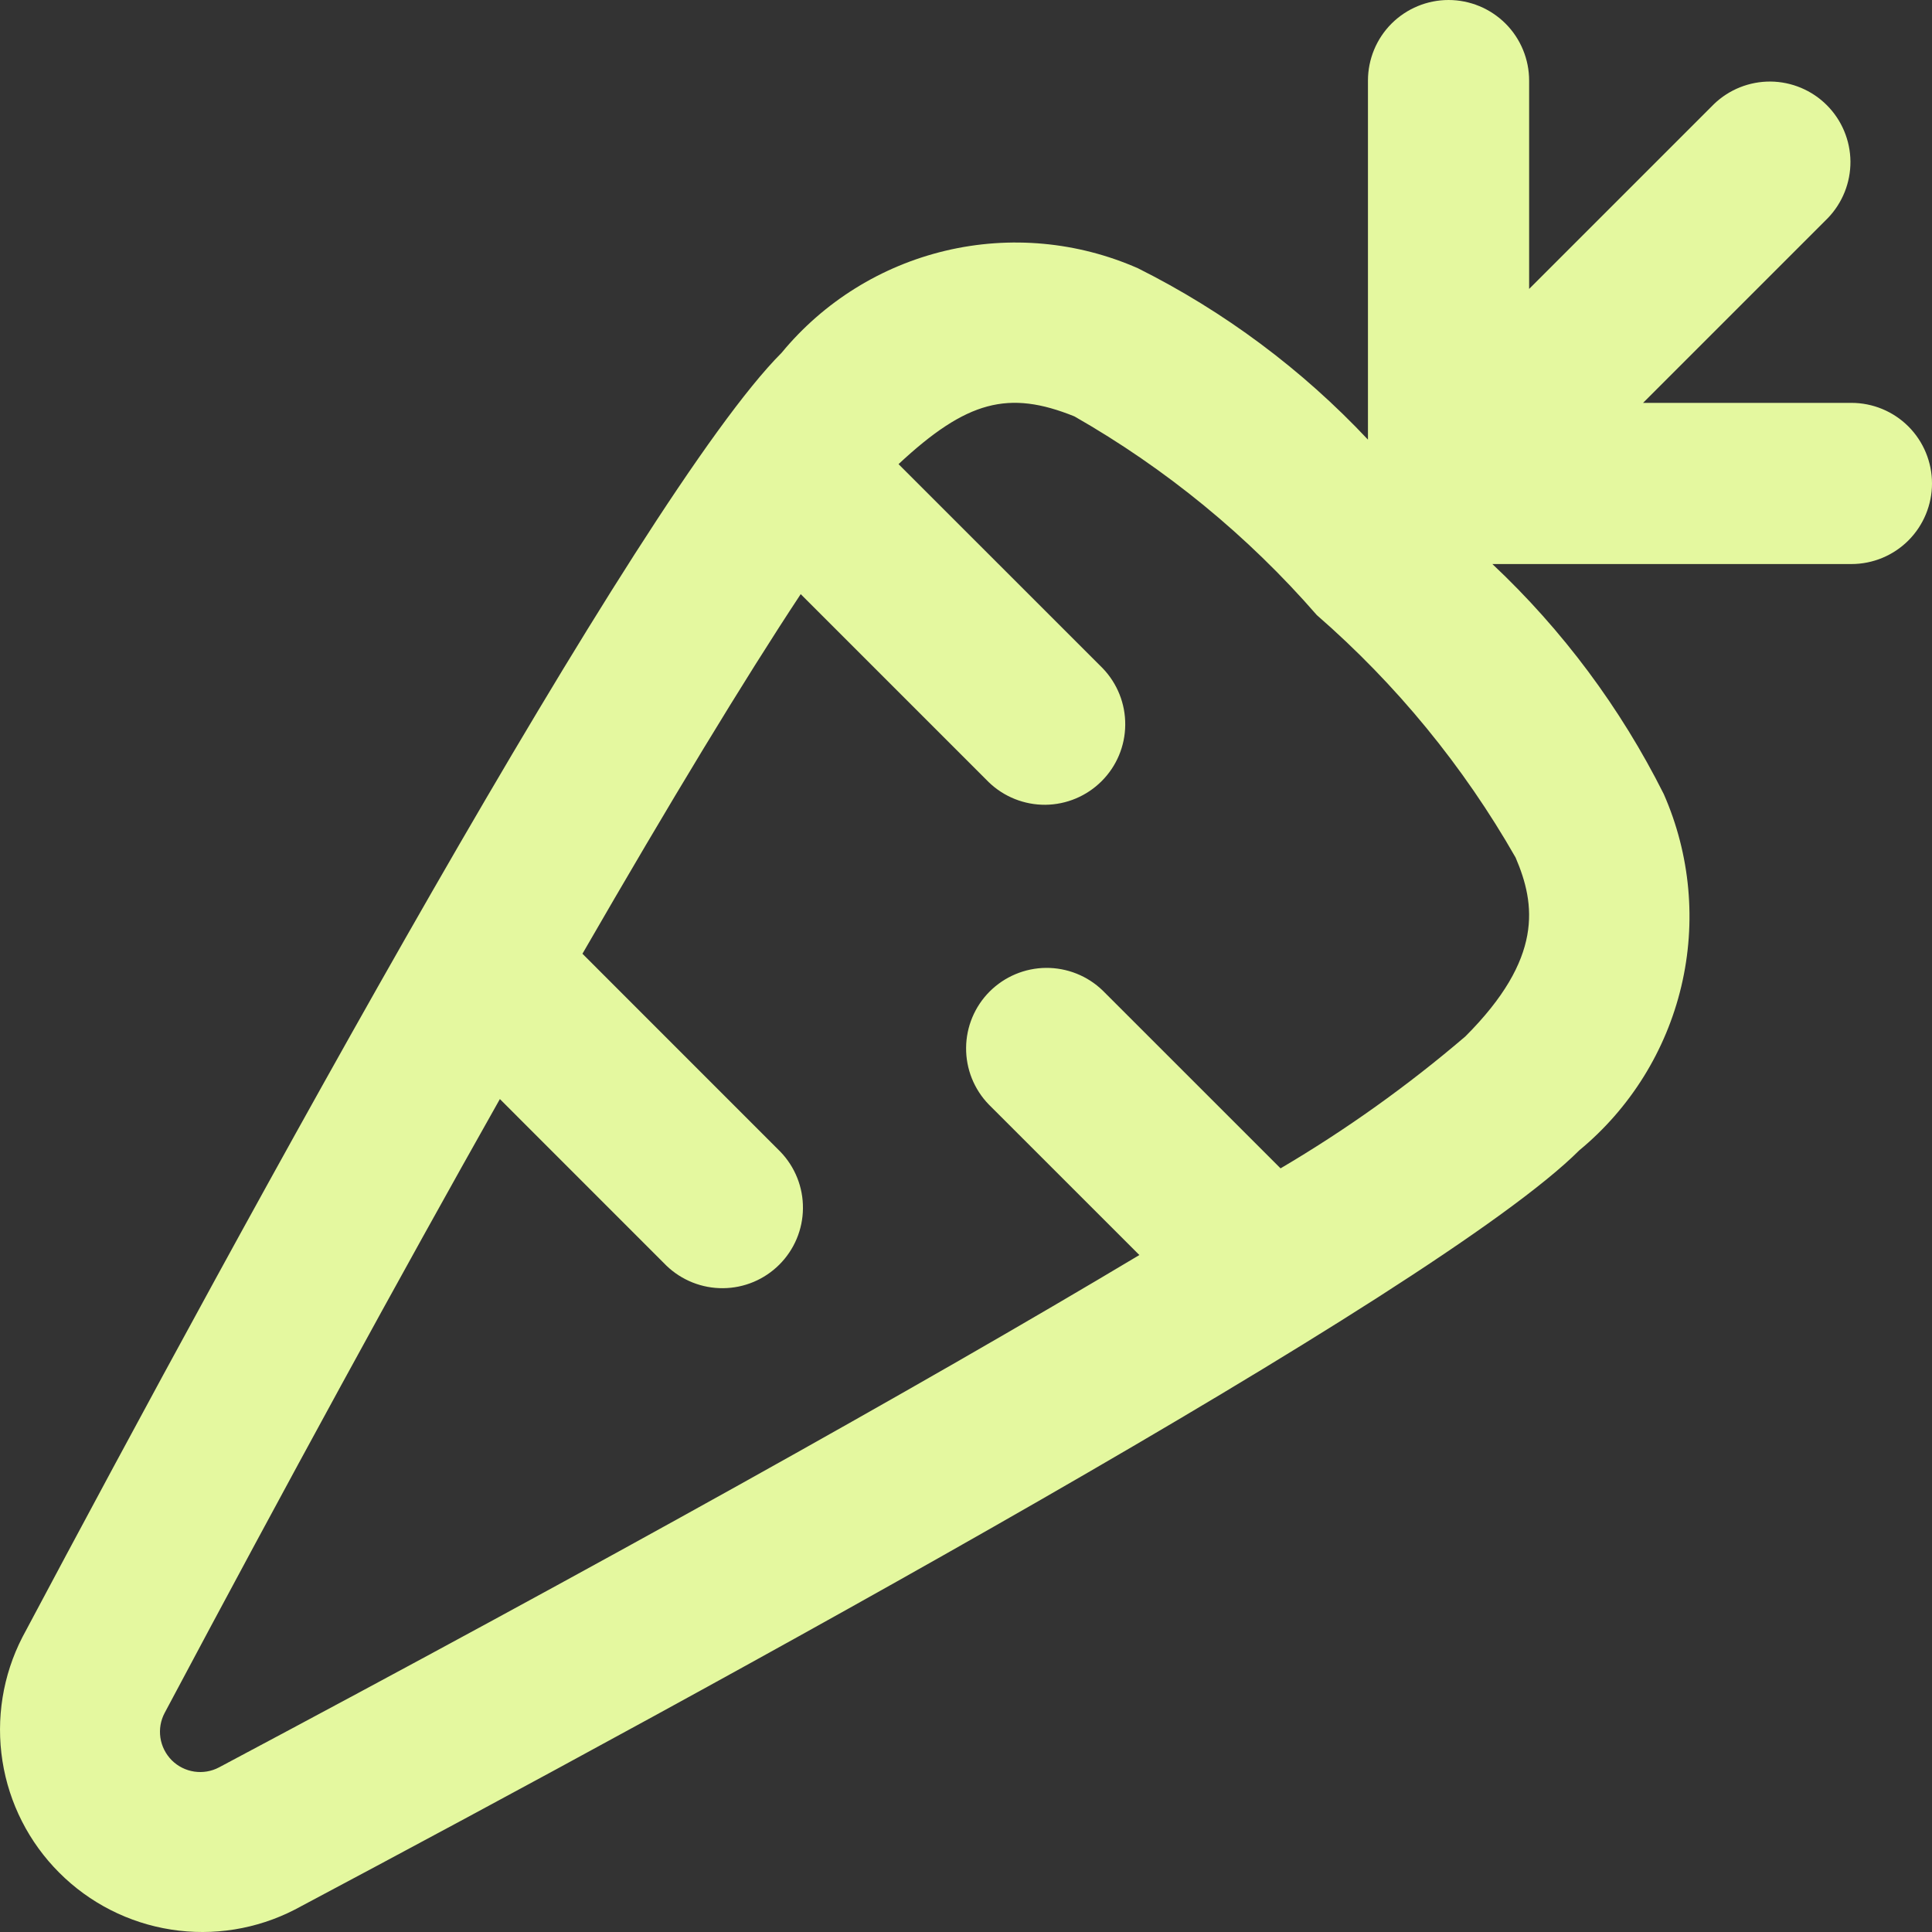 <svg width="38" height="38" viewBox="0 0 38 38" fill="none" xmlns="http://www.w3.org/2000/svg">
<rect x="0" y="0" width="38" height="38" fill="#333333" stroke="none"/>
<path d="M36.415 7.924H32.317L35.951 4.29C36.239 3.991 36.399 3.591 36.396 3.175C36.392 2.76 36.225 2.362 35.931 2.068C35.638 1.775 35.24 1.608 34.825 1.604C34.409 1.601 34.009 1.76 33.71 2.049L30.076 5.683V1.585C30.076 1.165 29.909 0.761 29.612 0.464C29.314 0.167 28.911 0 28.491 0C28.071 0 27.668 0.167 27.37 0.464C27.073 0.761 26.906 1.165 26.906 1.585V8.647C25.609 7.266 24.078 6.125 22.383 5.277C21.194 4.753 19.865 4.631 18.599 4.931C17.334 5.231 16.201 5.935 15.374 6.938C12.588 9.724 4.822 23.964 0.44 32.202C0.055 32.951 -0.082 33.804 0.048 34.636C0.178 35.469 0.57 36.239 1.166 36.834C1.761 37.43 2.531 37.822 3.364 37.952C4.196 38.083 5.049 37.945 5.798 37.56C14.039 33.18 28.276 25.413 31.062 22.626C32.064 21.799 32.769 20.666 33.069 19.401C33.369 18.137 33.248 16.808 32.724 15.618C31.875 13.924 30.734 12.392 29.353 11.094H36.415C36.836 11.094 37.239 10.927 37.536 10.63C37.833 10.332 38 9.929 38 9.509C38 9.089 37.833 8.685 37.536 8.388C37.239 8.091 36.836 7.924 36.415 7.924ZM28.821 20.386C27.688 21.355 26.472 22.223 25.187 22.98L21.688 19.482C21.389 19.193 20.988 19.034 20.573 19.037C20.157 19.041 19.76 19.208 19.466 19.501C19.172 19.795 19.005 20.193 19.002 20.608C18.998 21.024 19.158 21.424 19.447 21.723L22.41 24.685C18.058 27.289 11.809 30.774 4.31 34.761C4.16 34.841 3.989 34.87 3.821 34.845C3.654 34.82 3.498 34.742 3.378 34.622C3.259 34.502 3.18 34.346 3.155 34.179C3.13 34.011 3.159 33.84 3.239 33.69C5.651 29.156 7.871 25.094 9.832 21.617L13.107 24.893C13.406 25.181 13.807 25.341 14.222 25.337C14.638 25.334 15.035 25.167 15.329 24.873C15.623 24.579 15.79 24.182 15.793 23.767C15.797 23.351 15.637 22.951 15.348 22.652L11.456 18.759C13.183 15.766 14.635 13.371 15.749 11.686L19.447 15.384C19.745 15.672 20.146 15.832 20.561 15.829C20.977 15.825 21.374 15.658 21.668 15.364C21.962 15.071 22.129 14.673 22.132 14.258C22.136 13.842 21.976 13.442 21.688 13.143L17.673 9.129C19.015 7.878 19.838 7.667 21.133 8.19C22.93 9.216 24.542 10.537 25.9 12.098C27.462 13.457 28.784 15.069 29.81 16.867C30.204 17.786 30.358 18.85 28.821 20.386Z" fill="#E4F89F"/>
</svg>
